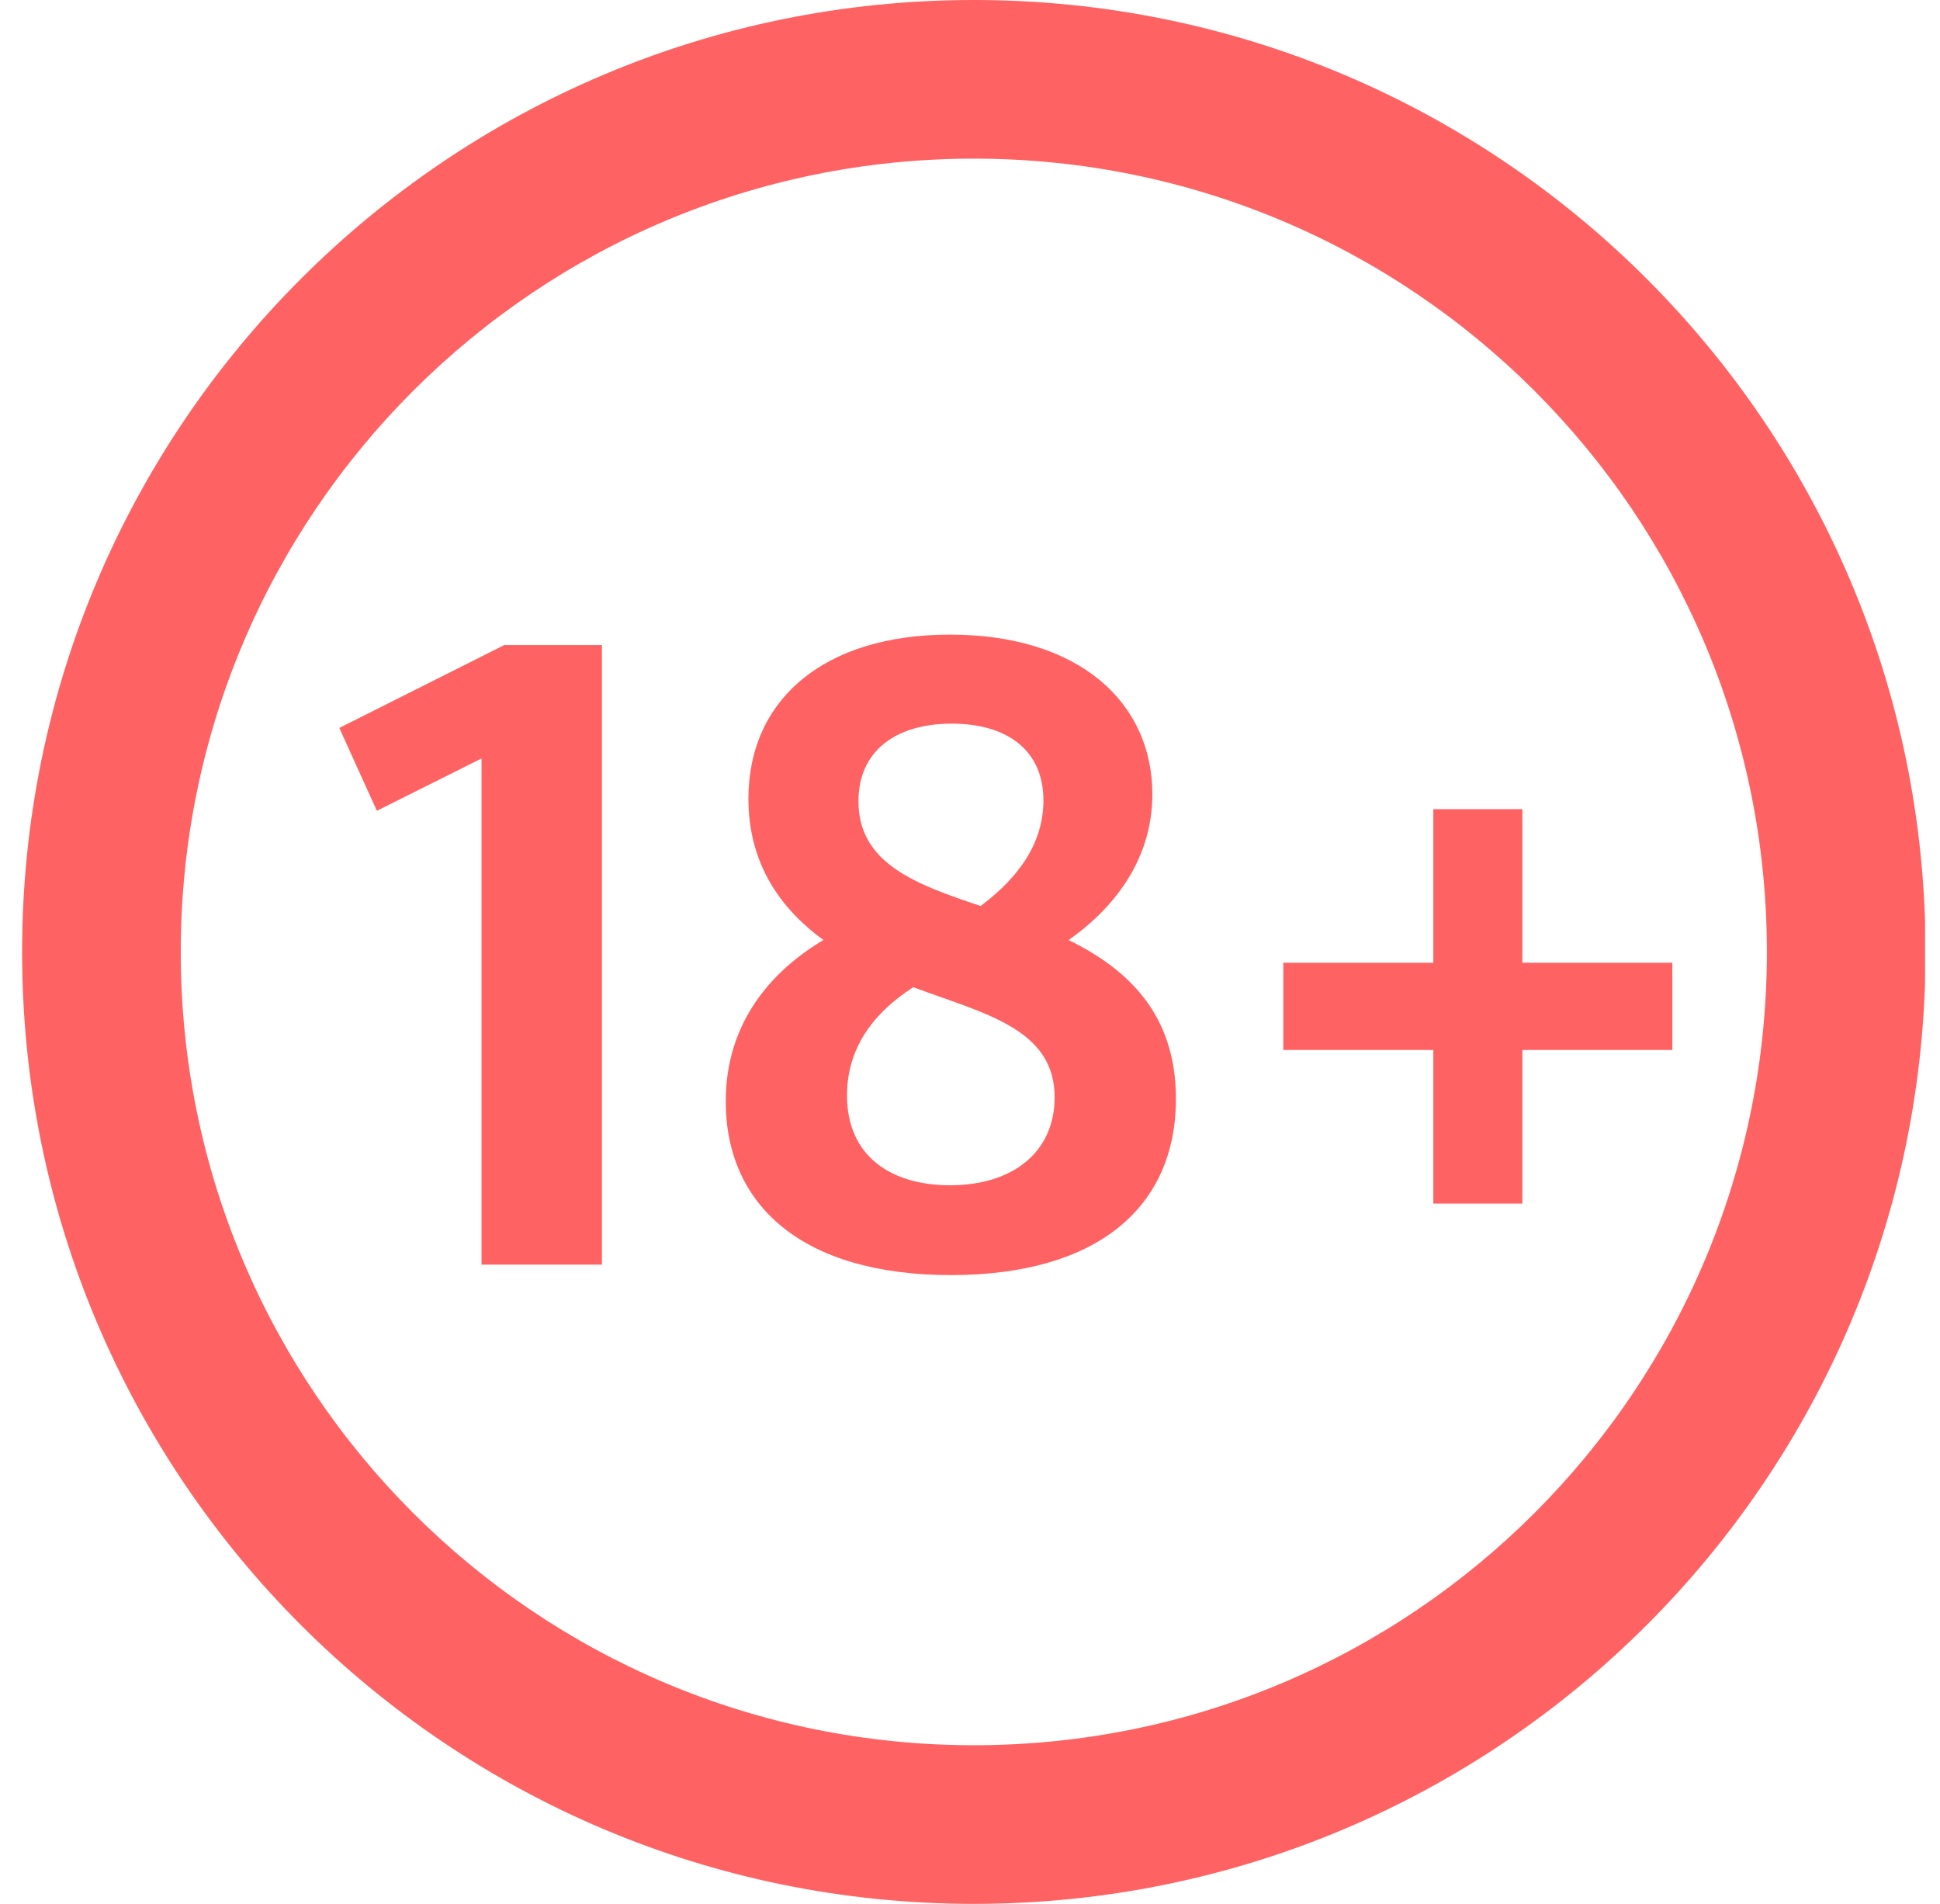 <svg xmlns="http://www.w3.org/2000/svg" width="53" height="52" viewBox="0 0 53 52" fill="none">
    <g clip-path="url(#clip0_6552_4949)">
        <path d="M16.445 34.54V17.619H13.775L9.27 19.882L10.296 22.145L13.155 20.716V34.54H16.445ZM25.978 34.826C29.959 34.826 32.126 32.99 32.126 30.011C32.126 27.676 30.79 26.46 29.195 25.675C30.314 24.89 31.482 23.578 31.482 21.694C31.482 19.166 29.456 17.333 25.954 17.333C22.523 17.333 20.447 19.097 20.447 21.814C20.447 23.626 21.353 24.841 22.496 25.675C21.091 26.509 19.827 27.914 19.827 30.084C19.83 32.945 21.951 34.826 25.978 34.826ZM26.79 24.745C25.003 24.149 23.453 23.578 23.453 21.886C23.453 20.505 24.479 19.765 26.002 19.765C27.503 19.765 28.506 20.481 28.506 21.862C28.506 23.243 27.552 24.173 26.79 24.745ZM25.954 32.373C24.356 32.373 23.14 31.588 23.14 29.918C23.14 28.489 24.022 27.559 24.952 26.963C26.86 27.679 28.812 28.082 28.812 29.966C28.816 31.444 27.696 32.373 25.954 32.373ZM41.59 32.873V28.678H45.688V26.295H41.59V22.1H39.158V26.295H35.06V28.678H39.158V32.873H41.59Z" fill="#FF6262"/>
        <path fill-rule="evenodd" clip-rule="evenodd" d="M26.605 0C40.962 0 52.605 11.643 52.605 26C52.605 40.357 40.962 52 26.605 52C12.247 52 0.604 40.357 0.604 26C0.604 11.643 12.247 0 26.605 0ZM26.605 4.333C14.637 4.333 4.938 14.032 4.938 26C4.938 37.968 14.637 47.667 26.605 47.667C38.572 47.667 48.271 37.968 48.271 26C48.271 14.032 38.572 4.333 26.605 4.333Z" fill="#FF6262"/>
    </g>
    <defs>
        <clipPath id="clip0_6552_4949">
            <rect width="52" height="52" fill="white" transform="translate(0.592)"/>
        </clipPath>
    </defs>
</svg>